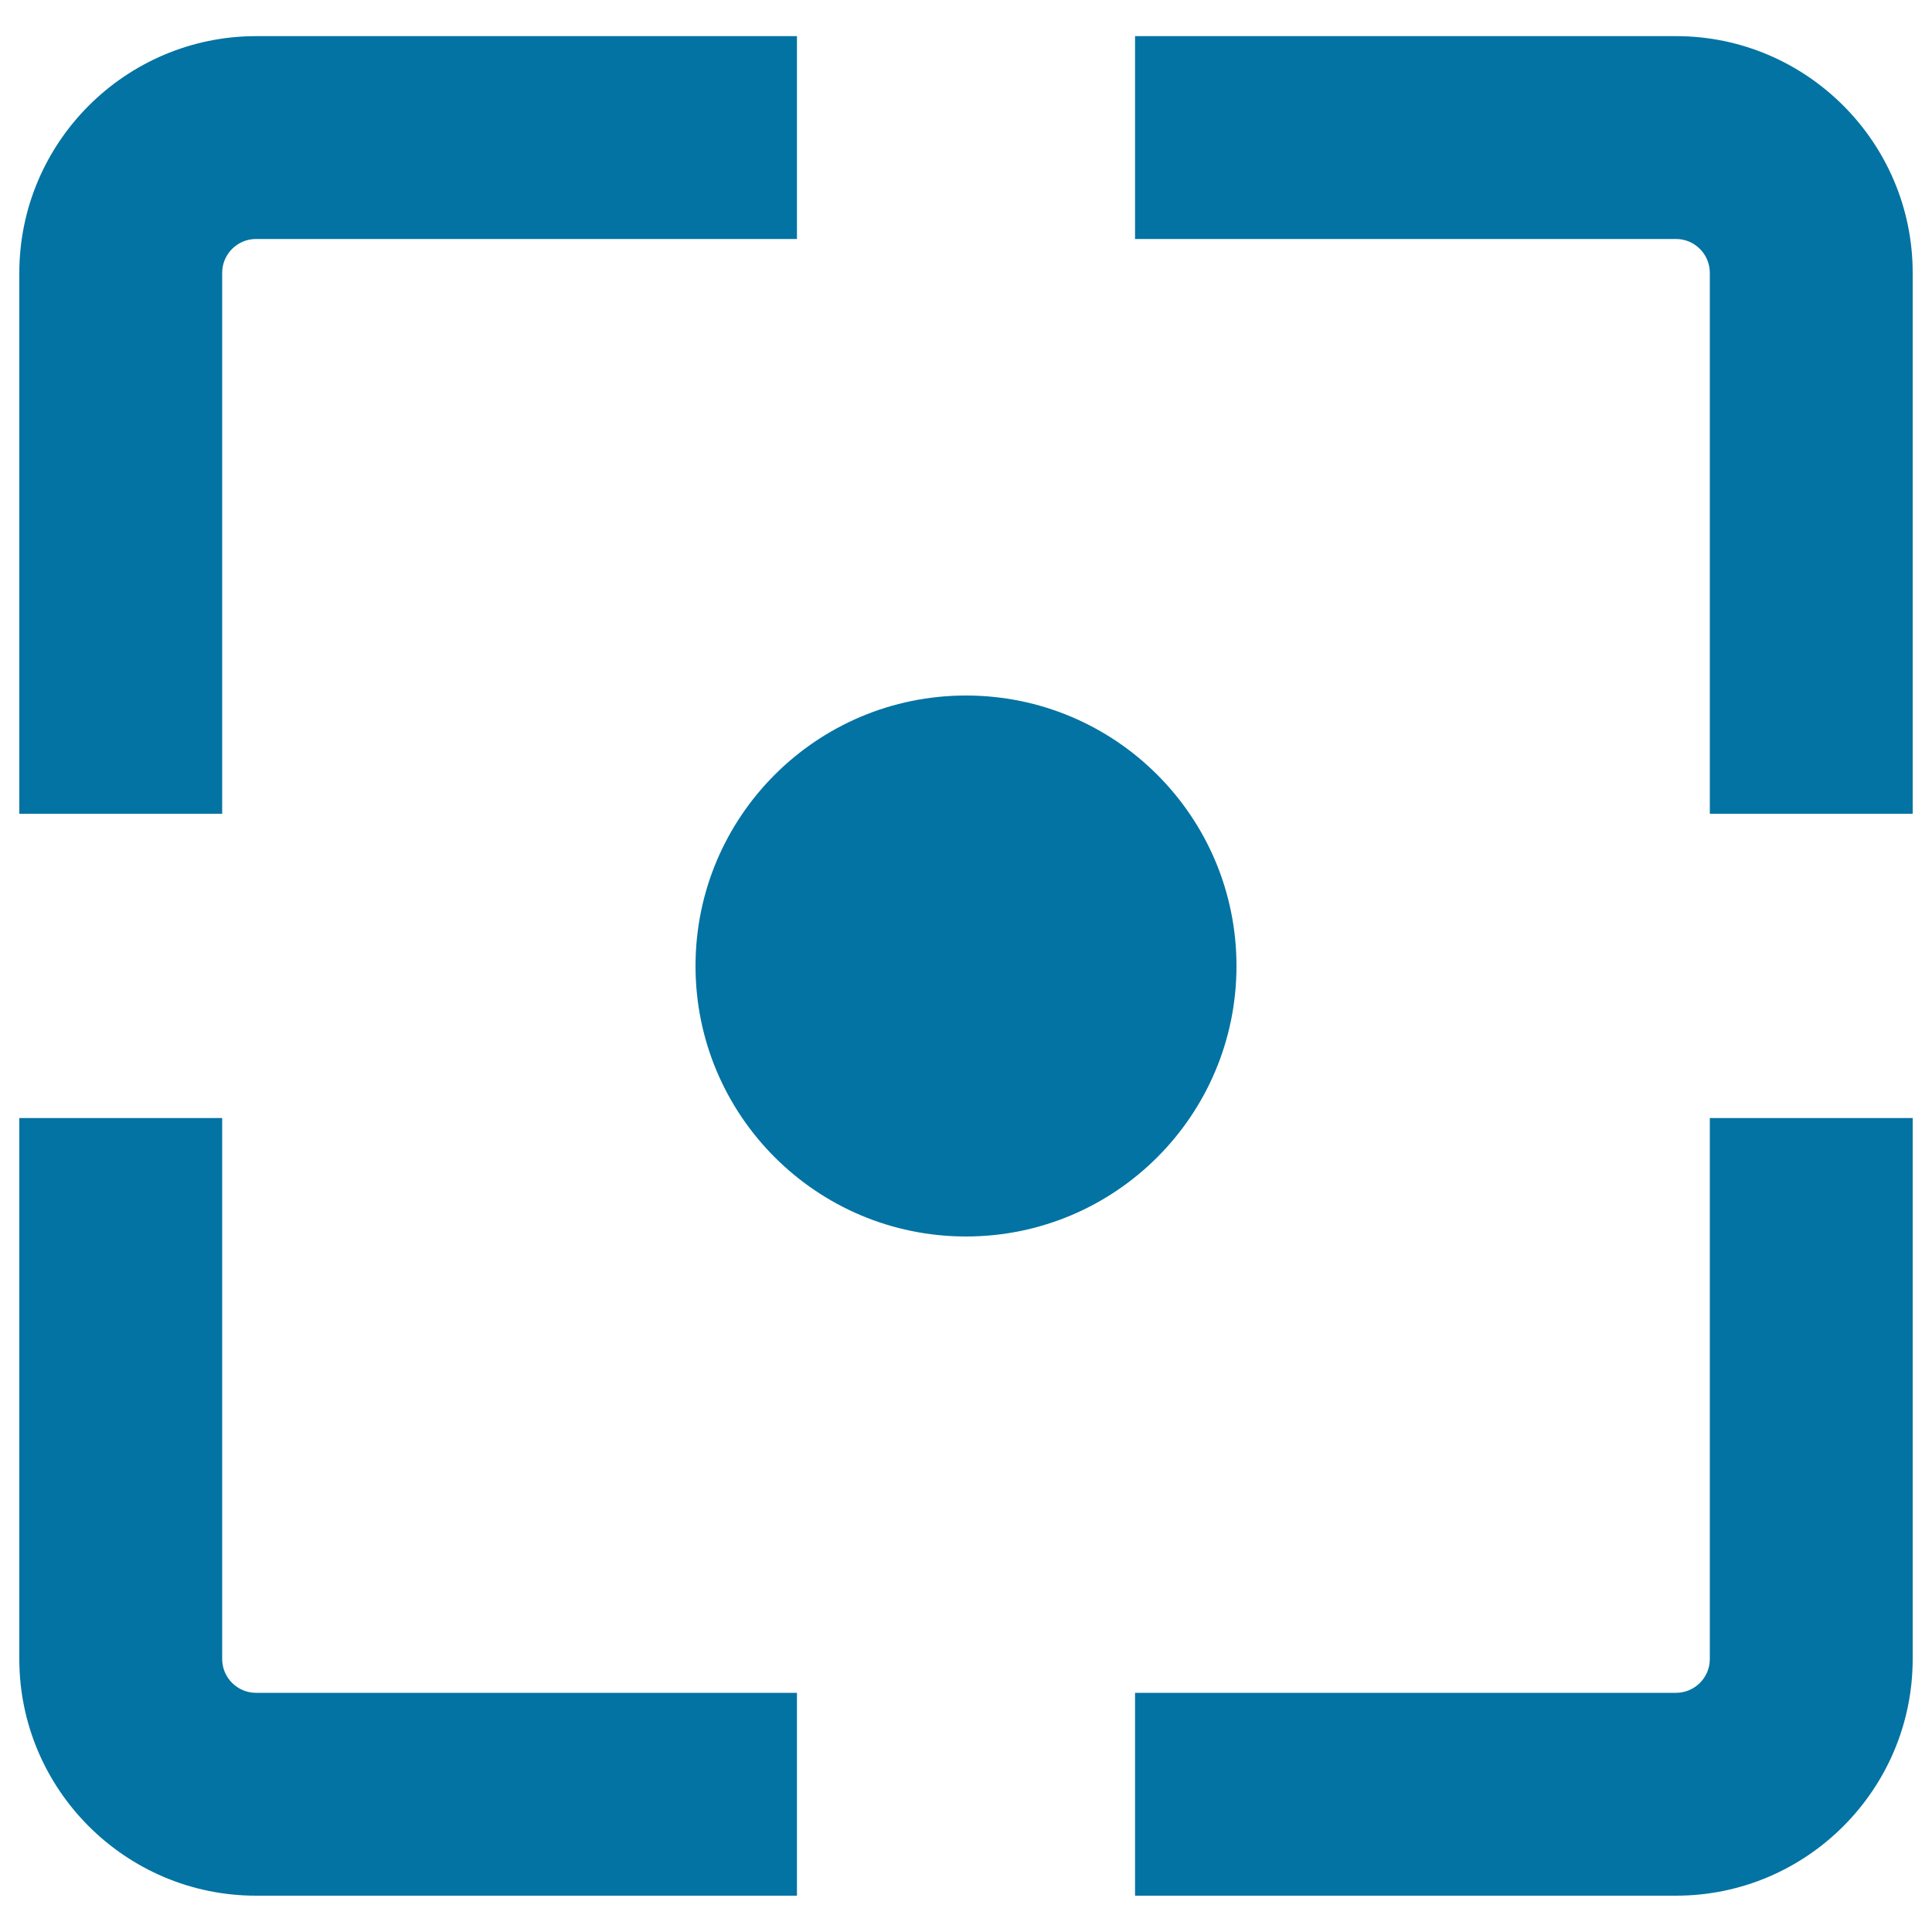 <svg xmlns="http://www.w3.org/2000/svg" viewBox="0 0 1000 1000" style="fill:#0273a2">
<title>Video Recording Button SVG icon</title>
<g><g><path d="M10,421.2h105v-280c0-9.7,7.9-17.5,17.5-17.5h280v-105h-280C65,18.8,10,73.7,10,141.3V421.2z"/><path d="M867.5,18.7h-280v105h280c9.7,0,17.5,7.9,17.5,17.5v280h105v-280C990,73.7,935,18.7,867.5,18.7z"/><path d="M115,858.7v-280H10v280c0,67.5,55,122.5,122.5,122.5h280v-105h-280C122.9,876.2,115,868.4,115,858.7z"/><path d="M885,858.7c0,9.7-7.9,17.5-17.5,17.5h-280v105h280c67.6,0,122.5-55,122.5-122.5v-280h-105L885,858.7L885,858.7z"/><circle cx="500" cy="500" r="140"/></g></g>
</svg>